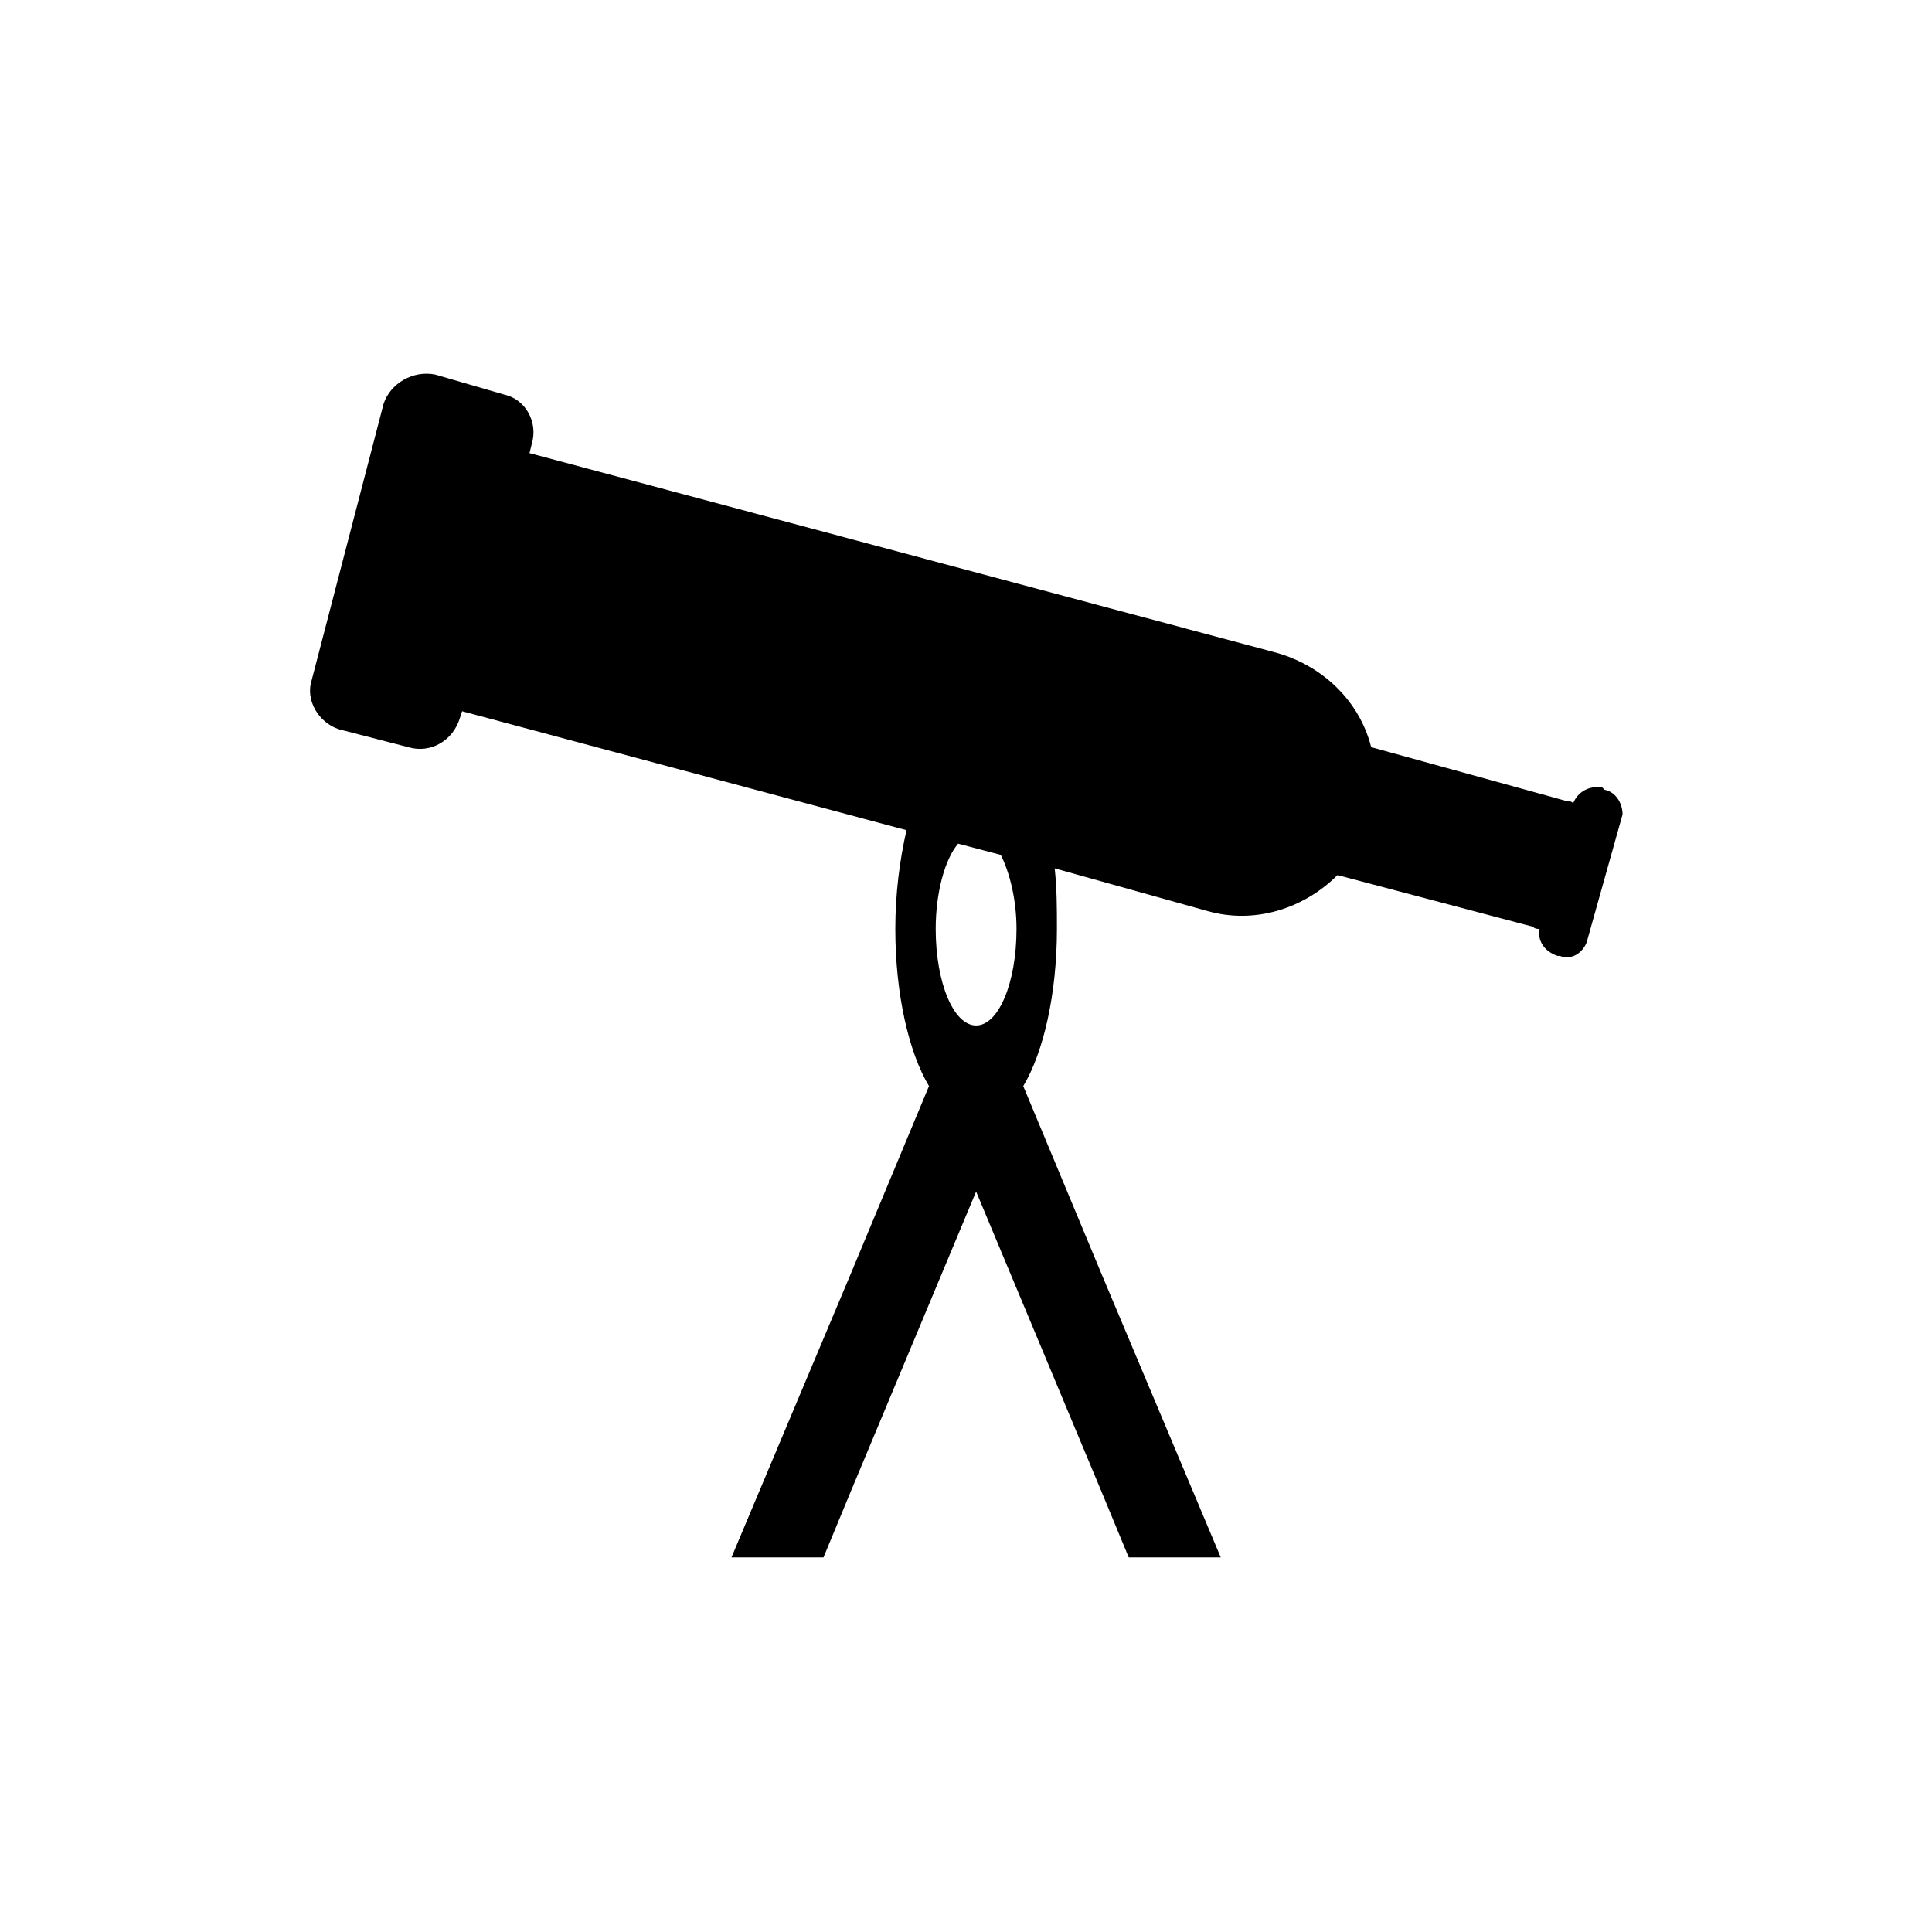 <?xml version="1.0" encoding="UTF-8"?>
<!-- The Best Svg Icon site in the world: iconSvg.co, Visit us! https://iconsvg.co -->
<svg fill="#000000" width="800px" height="800px" version="1.1" viewBox="144 144 512 512" xmlns="http://www.w3.org/2000/svg">
 <path d="m415.17 431.82 20.82 49.965 31.523 74.945h-24.387l-7.137-17.25-33.309-79.707-33.309 79.707-7.137 17.25h-24.387l31.523-74.945 20.82-49.965c-5.352-8.922-8.922-24.387-8.922-41.637 0-9.516 1.191-18.438 2.973-26.172l-117.77-31.523-0.594 1.785c-1.785 5.949-7.734 9.516-13.68 7.734l-18.438-4.758c-5.352-1.785-8.922-7.734-7.137-13.086l19.035-73.164c1.785-5.352 7.734-8.922 13.68-7.734l18.438 5.352c5.352 1.191 8.922 7.137 7.137 13.086l-0.594 2.379 198.07 52.938c12.492 3.57 22.008 13.086 24.98 24.98l51.75 14.277c0.594 0 1.191 0 1.785 0.594 1.191-2.973 4.164-4.758 7.734-4.164l0.594 0.594c2.973 0.594 4.758 3.57 4.758 6.543l-9.516 33.906c-1.191 2.973-4.164 4.758-7.137 3.57h-0.594c-3.57-1.191-5.352-4.164-4.758-7.137-0.594 0-1.191 0-1.785-0.594l-51.75-13.68c-8.922 8.922-22.008 13.086-34.5 9.516l-40.449-11.301c0.594 5.352 0.594 10.707 0.594 16.059 0 17.25-3.57 32.715-8.922 41.637zm-5.949-61.266-11.301-2.973c-3.57 4.164-5.949 13.086-5.949 22.602 0 14.277 4.758 25.578 10.707 25.578s10.707-11.301 10.707-25.578c0-7.734-1.785-14.871-4.164-19.629z" fill-rule="evenodd"/>
</svg>